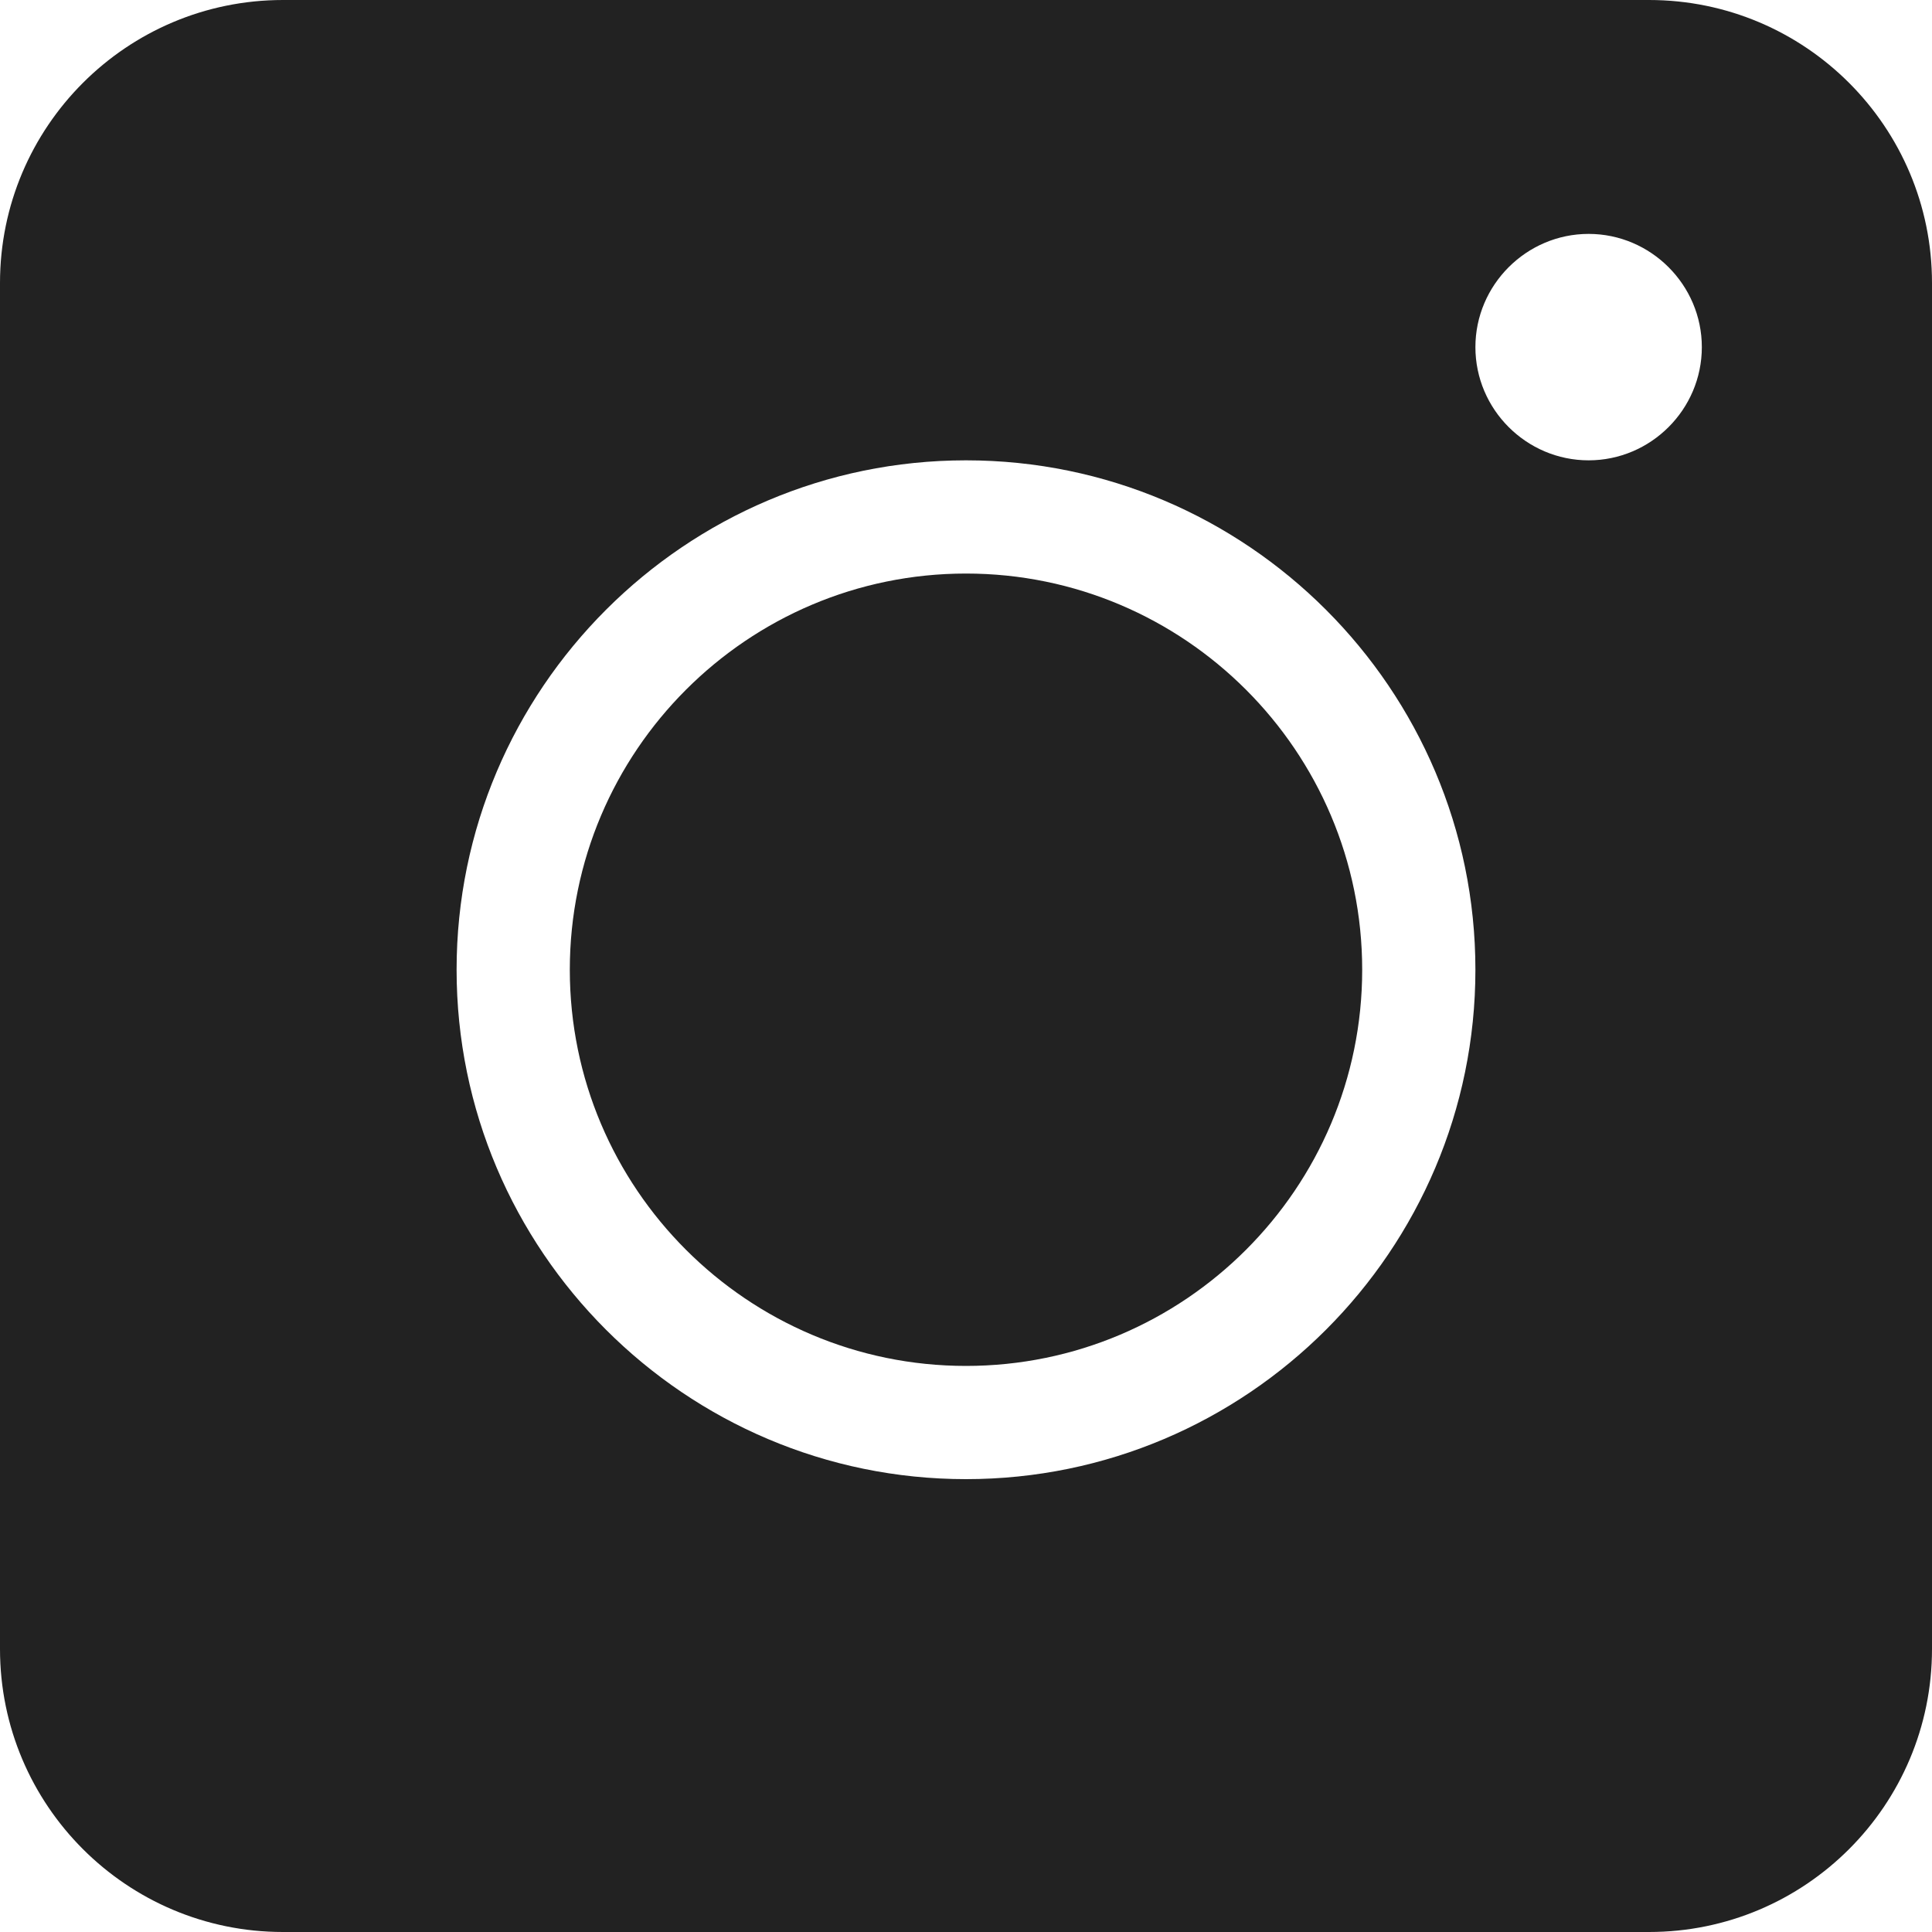 <?xml version="1.0" encoding="UTF-8"?> <svg xmlns="http://www.w3.org/2000/svg" width="15" height="15" viewBox="0 0 15 15" fill="none"><path d="M7.5 4.453C5.804 4.453 4.424 5.833 4.424 7.529C4.424 9.226 5.804 10.605 7.5 10.605C9.196 10.605 10.576 9.226 10.576 7.529C10.576 5.833 9.196 4.453 7.5 4.453ZM7.5 4.453C5.804 4.453 4.424 5.833 4.424 7.529C4.424 9.226 5.804 10.605 7.5 10.605C9.196 10.605 10.576 9.226 10.576 7.529C10.576 5.833 9.196 4.453 7.5 4.453ZM12.803 0H2.197C0.984 0 0 0.984 0 2.197V12.803C0 14.016 0.984 15 2.197 15H12.803C14.016 15 15 14.016 15 12.803V2.197C15 0.984 14.016 0 12.803 0ZM7.5 11.484C5.32 11.484 3.545 9.709 3.545 7.529C3.545 5.35 5.32 3.574 7.5 3.574C9.68 3.574 11.455 5.35 11.455 7.529C11.455 9.709 9.68 11.484 7.5 11.484ZM12.334 3.574C11.851 3.574 11.455 3.179 11.455 2.695C11.455 2.212 11.851 1.816 12.334 1.816C12.817 1.816 13.213 2.212 13.213 2.695C13.213 3.179 12.817 3.574 12.334 3.574ZM7.5 4.453C5.804 4.453 4.424 5.833 4.424 7.529C4.424 9.226 5.804 10.605 7.5 10.605C9.196 10.605 10.576 9.226 10.576 7.529C10.576 5.833 9.196 4.453 7.5 4.453ZM7.5 4.453C5.804 4.453 4.424 5.833 4.424 7.529C4.424 9.226 5.804 10.605 7.5 10.605C9.196 10.605 10.576 9.226 10.576 7.529C10.576 5.833 9.196 4.453 7.5 4.453ZM7.5 4.453C5.804 4.453 4.424 5.833 4.424 7.529C4.424 9.226 5.804 10.605 7.5 10.605C9.196 10.605 10.576 9.226 10.576 7.529C10.576 5.833 9.196 4.453 7.5 4.453Z" fill="#222222"></path></svg> 